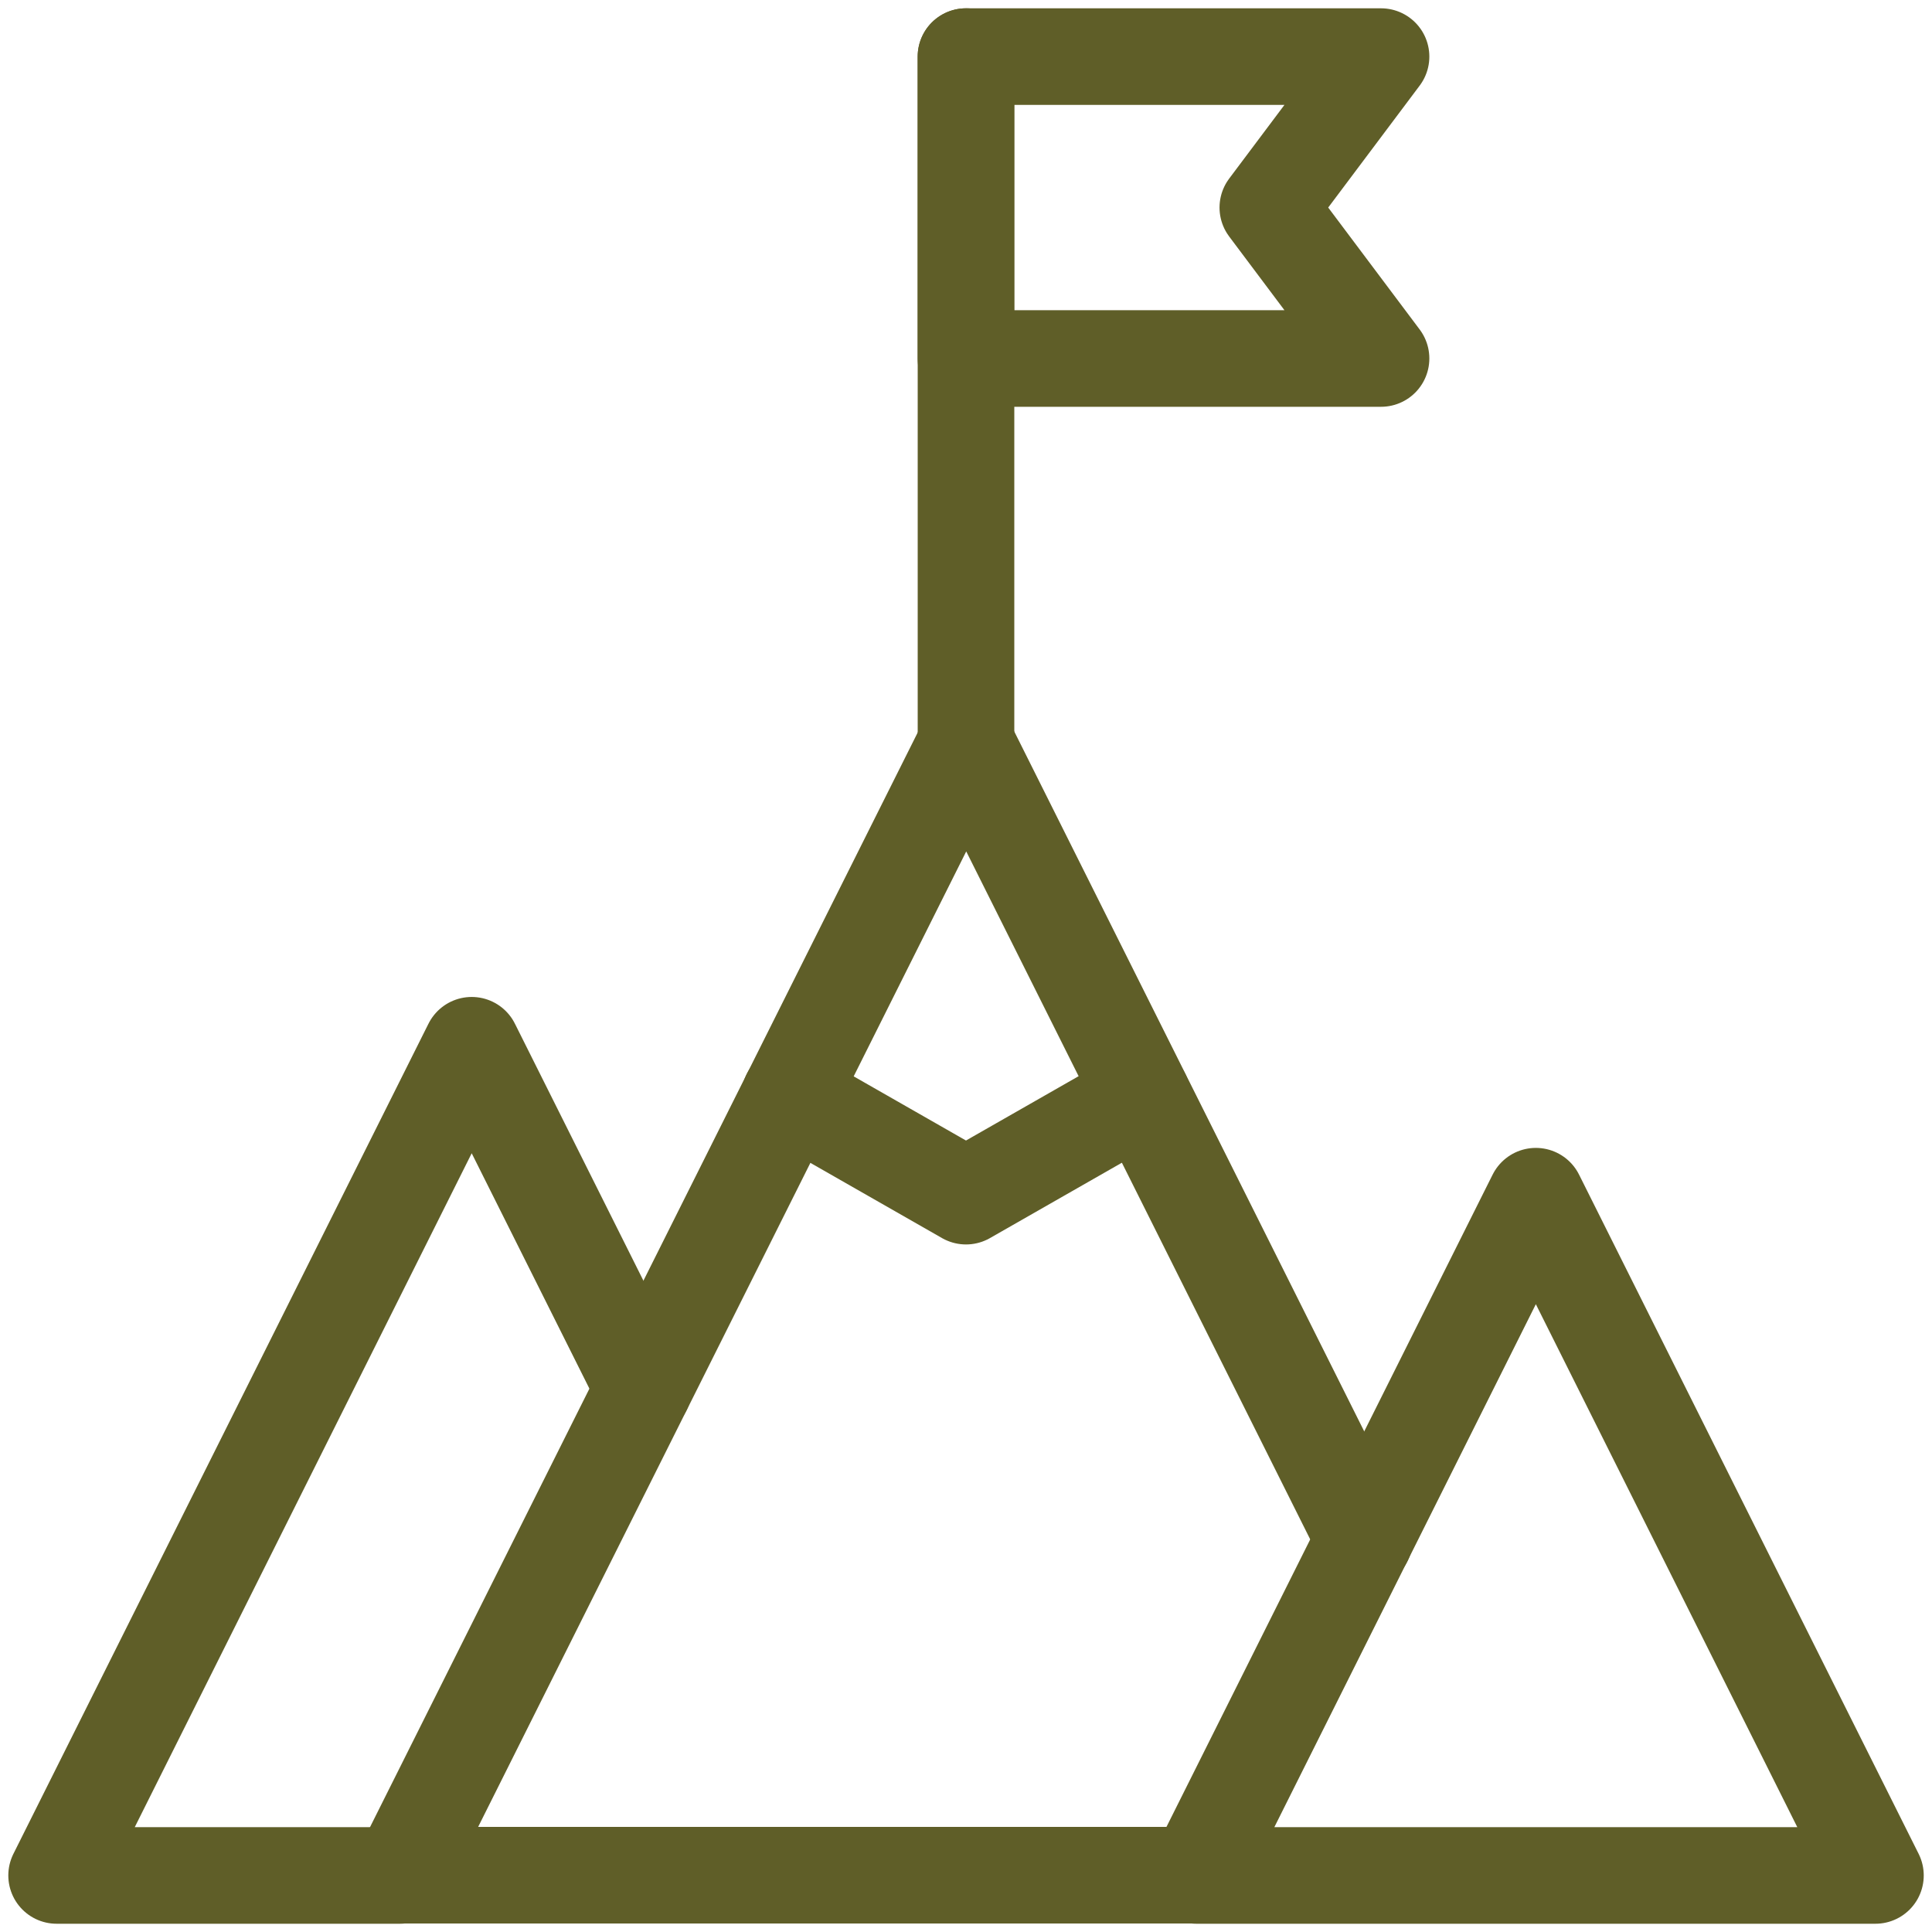 <svg xmlns="http://www.w3.org/2000/svg" xmlns:xlink="http://www.w3.org/1999/xlink" width="40" height="40" viewBox="0 0 40 40">
  <defs>
    <clipPath id="clip-path">
      <path id="path2505" d="M0-682.665H40v40H0Z" transform="translate(0 682.665)"/>
    </clipPath>
  </defs>
  <g id="g2499" transform="translate(0 682.665)">
    <g id="g2501" transform="translate(0 -682.665)">
      <g id="g2503" clip-path="url(#clip-path)">
        <g id="g2509" transform="translate(1.172 21.641)">
          <path id="path2511" d="M-195.184-114.224l-3.555-7.109-8.594,17.188h7.109" transform="translate(207.333 121.333)" fill="none" stroke="#5f5e28" stroke-linecap="round" stroke-linejoin="round" stroke-miterlimit="10" stroke-width="2"/>
        </g>
        <g id="g2513" transform="translate(24.766 24.766)">
          <path id="path2515" d="M-112.968,0-120,14.063h14.063Z" transform="translate(120)" fill="none" stroke="#5f5e28" stroke-linecap="round" stroke-linejoin="round" stroke-miterlimit="10" stroke-width="2"/>
        </g>
        <g id="g2517" transform="translate(8.281 15.391)">
          <path id="path2519" d="M-320.7-264.848l-8.242-16.484L-340.666-257.9h16.484" transform="translate(340.666 281.333)" fill="none" stroke="#5f5e28" stroke-linecap="round" stroke-linejoin="round" stroke-miterlimit="10" stroke-width="2"/>
        </g>
        <g id="g2521" transform="translate(20 1.172)">
          <path id="path2523" d="M0-228.447v-14.219" transform="translate(0 242.666)" fill="none" stroke="#5f5e28" stroke-linecap="round" stroke-linejoin="round" stroke-miterlimit="10" stroke-width="2"/>
        </g>
        <g id="g2525" transform="translate(20 1.172)">
          <path id="path2527" d="M-138.073,0h-8.594V6.25h8.594l-2.344-3.125Z" transform="translate(146.666)" fill="none" stroke="#5f5e28" stroke-linecap="round" stroke-linejoin="round" stroke-miterlimit="10" stroke-width="2"/>
        </g>
        <g id="g2529" transform="translate(16.354 22.682)">
          <path id="path2531" d="M0,0,3.646,2.083,7.292,0" fill="none" stroke="#5f5e28" stroke-linecap="round" stroke-linejoin="round" stroke-miterlimit="10" stroke-width="2"/>
        </g>
      </g>
    </g>
  </g>
</svg>

